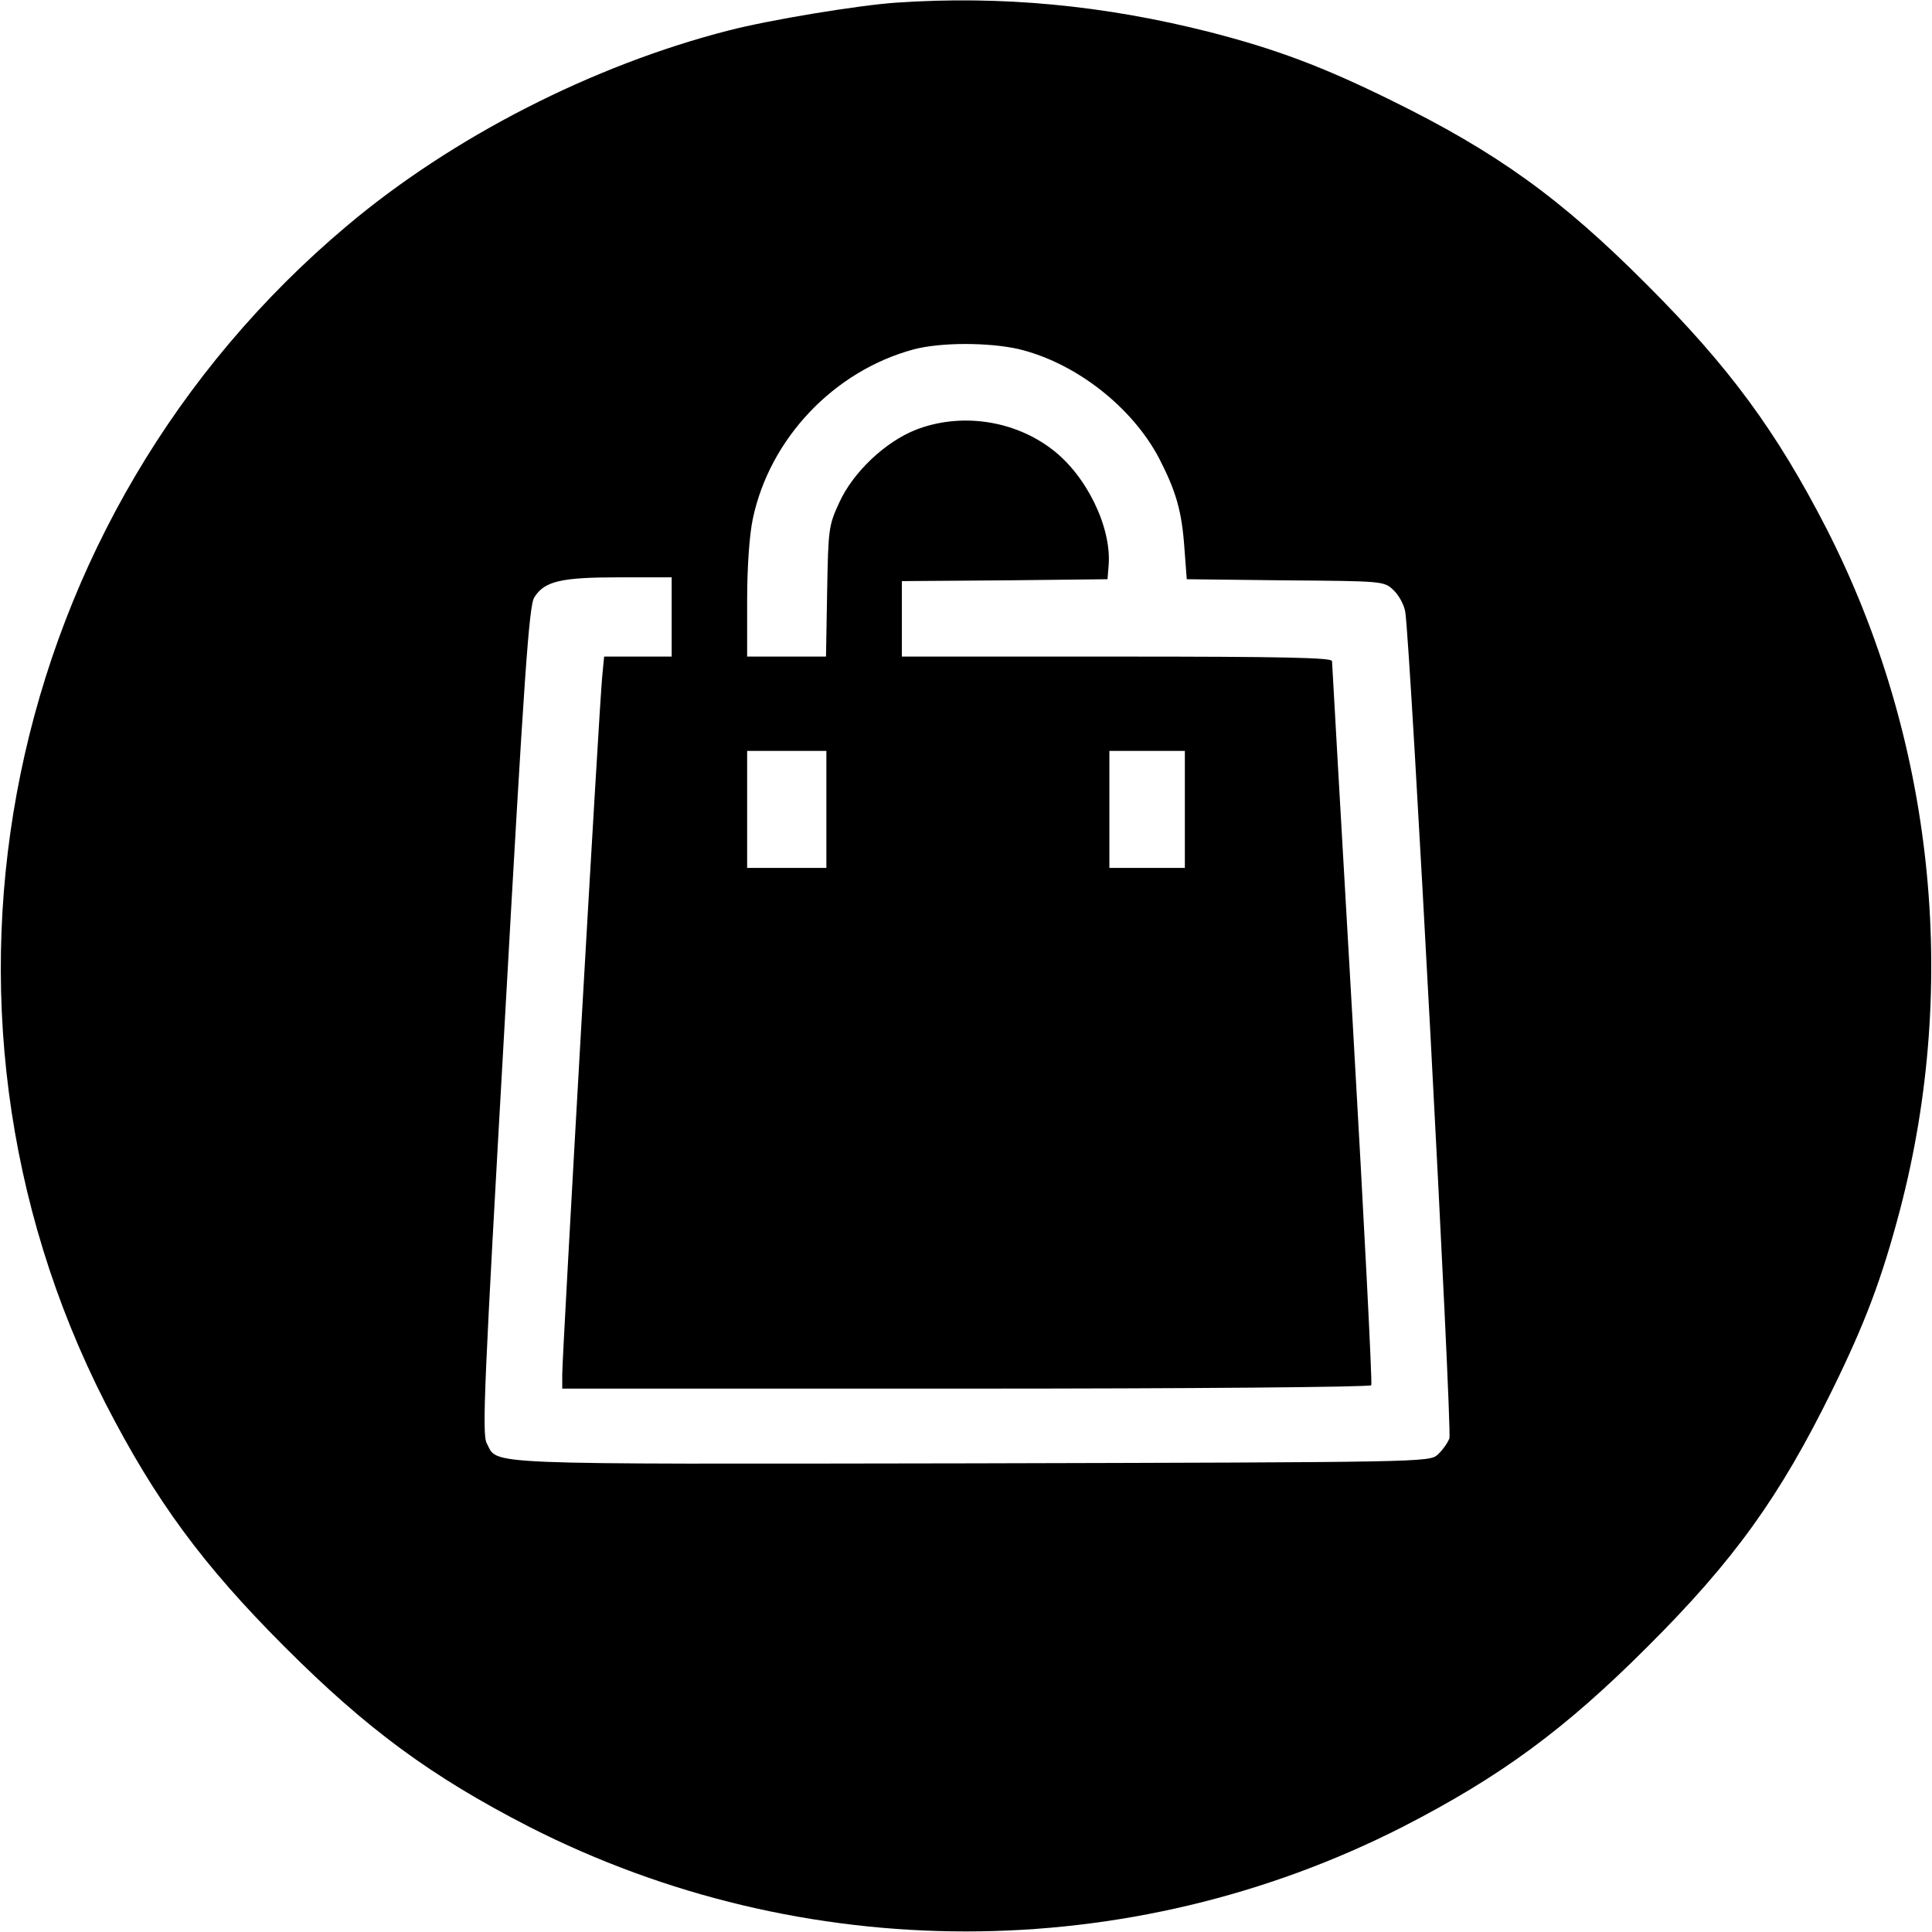 <?xml version="1.0" standalone="no"?>
<!DOCTYPE svg PUBLIC "-//W3C//DTD SVG 20010904//EN"
 "http://www.w3.org/TR/2001/REC-SVG-20010904/DTD/svg10.dtd">
<svg version="1.0" xmlns="http://www.w3.org/2000/svg"
 width="512pt" height="512pt" viewBox="0 0 512 512"
 preserveAspectRatio="xMidYMid meet">
<g transform="translate(0,512) scale(0.1,-0.1)"
fill="#000000" stroke="none">
<path d="M2375 5113 c-100 -7 -333 -45 -445 -74 -359 -92 -731 -282 -1010
-517 -914 -768 -1180 -2064 -641 -3120 133 -259 258 -429 476 -647 218 -218
388 -343 647 -476 726 -370 1590 -370 2316 0 259 133 429 258 647 476 230 229
352 399 490 680 88 179 132 296 180 478 158 602 89 1250 -194 1805 -133 259
-258 429 -476 647 -229 230 -399 352 -680 490 -181 89 -304 135 -479 180 -280
71 -551 97 -831 78z m324 -918 c151 -36 301 -153 373 -290 45 -88 60 -139 67
-240 l6 -80 261 -3 c260 -2 262 -2 287 -26 14 -13 28 -39 31 -57 14 -85 125
-2170 117 -2191 -5 -13 -19 -32 -31 -43 -22 -20 -38 -20 -1236 -23 -1322 -2
-1253 -5 -1284 53 -13 24 -7 154 48 1123 51 910 64 1099 78 1119 27 43 71 53
224 53 l140 0 0 -105 0 -105 -89 0 -90 0 -5 -52 c-7 -62 -106 -1796 -106
-1850 l0 -38 1069 0 c595 0 1072 4 1075 9 3 4 -19 435 -49 957 -30 522 -55
955 -55 962 0 9 -121 12 -570 12 l-570 0 0 100 0 100 273 2 272 3 3 37 c8 101
-59 239 -151 308 -101 77 -242 97 -360 51 -81 -32 -166 -112 -203 -193 -28
-61 -29 -69 -32 -235 l-3 -173 -105 0 -104 0 0 148 c0 90 6 174 15 217 45 213
215 392 426 449 71 19 198 19 278 1z m-509 -1220 l0 -155 -105 0 -105 0 0 155
0 155 105 0 105 0 0 -155z m950 0 l0 -155 -100 0 -100 0 0 155 0 155 100 0
100 0 0 -155z"/>
</g>
</svg>
